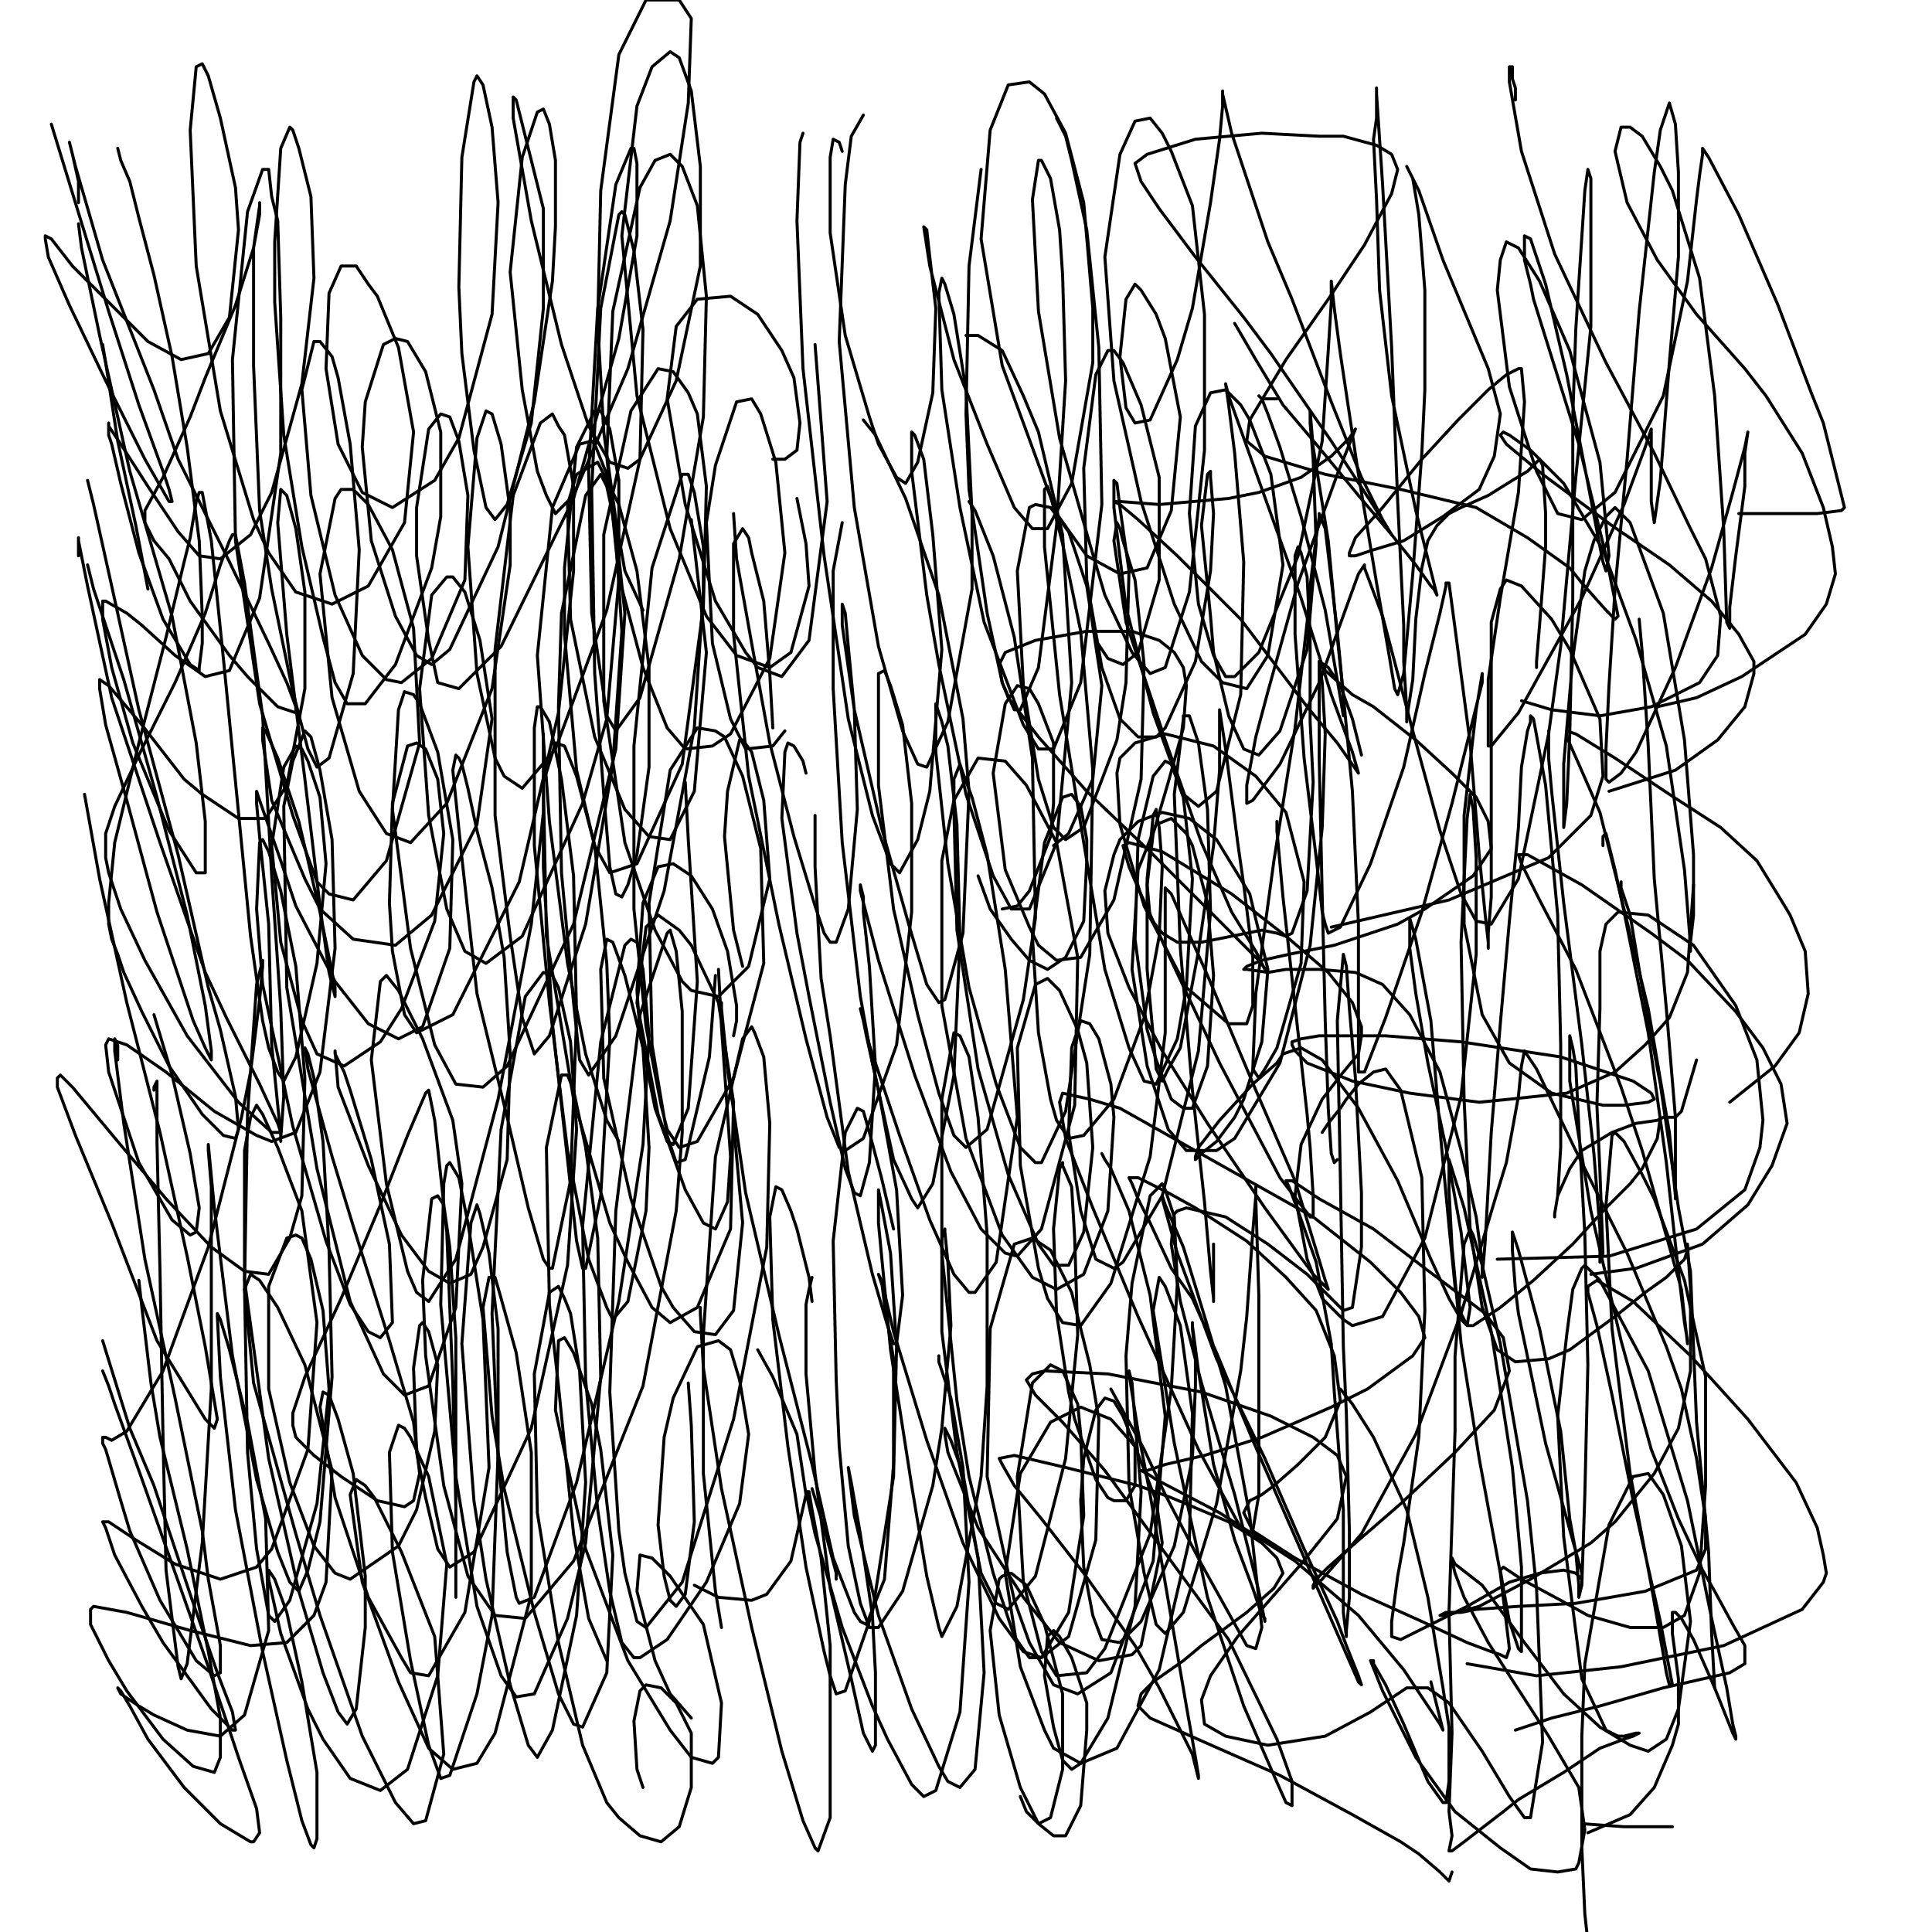 <?xml version="1.0" standalone="yes"?><svg width="640px" height="640px" xmlns="http://www.w3.org/2000/svg" version="1.1"><polyline points="39,49.125 39,49.125 39,49.125 39,49.125 40,53.125 43,60.125 46,72.125 51,91.125 57,118.125 62,148.125 66,179.125 67,204.125 67,213.125 66,221.125 66,222.125 63,220.125 54,205.125 46,183.125 40,160.125 37,147.125 36,144.125 36,140.125 36,141.125 40,147.125 49,161.125 59,176.125 66,184.125 73,185.125 83,177.125 90,163.125 100,127.125 104,92.125 103,65.125 99,49.125 97,43.125 96,42.125 93,49.125 91,80.125 91,100.125 94,144.125 100,181.125 107,211.125 111,226.125 115,233.125 121,233.125 131,220.125 143,188.125 146,171.125 146,143.125 141,123.125 135,113.125 131,112.125 127,114.125 121,133.125 120,148.125 123,179.125 131,204.125 138,217.125 143,220.125 149,215.125 165,181.125 177,133.125 183,93.125 184,75.125 184,53.125 182,41.125 180,36.125 178,37.125 173,52.125 169,90.125 173,129.125 178,156.125 181,164.125 184,170.125 190,164.125 208,122.125 222,73.125 228,34.125 229,6.125 225,0 221,0 219,0 214,0 205,18.125 199,63.125 198,107.125 200,143.125 204,172.125 207,189.125 213,202.125 " fill="none" stroke="#000000" stroke-width="1px" stroke-linecap="round" stroke-linejoin="round" /><polyline points="256,152.125 260,152.125 264,149.125 265,140.125 263,125.125 259,116.125 251,104.125 242,98.125 231,99.125 224,108.125 221,132.125 227,167.125 237,199.125 247,216.125 251,221.125 259,224.125 268,212.125 274,166.125 270,114.125 " fill="none" stroke="#000000" stroke-width="1px" stroke-linecap="round" stroke-linejoin="round" /><polyline points="325,56.125 321,88.125 320,137.125 321,162.125 327,203.125 332,226.125 336,235.125 338,235.125 344,221.125 350,174.125 353,126.125 352,91.125 351,76.125 348,59.125 345,53.125 344,53.125 342,66.125 344,103.125 351,145.125 361,180.125 366,197.125 375,216.125 381,223.125 386,221.125 394,196.125 399,149.125 399,104.125 395,68.125 388,50.125 385,44.125 381,39.125 376,40.125 371,51.125 366,85.125 369,126.125 378,166.125 389,200.125 398,219.125 405,226.125 413,228.125 420,217.125 425,187.125 421,157.125 414,139.125 411,134.125 406,129.125 401,130.125 396,141.125 394,170.125 397,200.125 402,217.125 406,224.125 409,224.125 417,216.125 430,184.125 438,146.125 440,116.125 441,100.125 441,94.125 441,93.125 442,102.125 444,117.125 450,157.125 456,193.125 460,216.125 462,228.125 463,230.125 465,223.125 468,190.125 471,150.125 472,129.125 472,96.125 470,71.125 468,59.125 466,55.125 470,63.125 478,86.125 483,98.125 493,122.125 497,137.125 495,151.125 490,162.125 478,171.125 465,179.125 455,182.125 449,184.125 447,184.125 447,183.125 449,178.125 458,168.125 471,152.125 483,139.125 493,129.125 499,124.125 503,122.125 504,122.125 505,133.125 503,163.125 497,198.125 493,225.125 493,242.125 493,247.125 494,247.125 503,236.125 524,198.125 538,167.125 545,148.125 547,142.125 547,142.125 547,148.125 547,166.125 548,173.125 548,173.125 550,159.125 553,120.125 556,85.125 556,57.125 555,41.125 553,34.125 553,34.125 550,43.125 548,57.125 543,103.125 539,152.125 535,195.125 533,227.125 532,248.125 532,258.125 533,259.125 537,256.125 542,249.125 555,221.125 567,188.125 574,163.125 578,148.125 579,143.125 579,143.125 578,150.125 578,161.125 575,184.125 573,201.125 573,208.125 572,206.125 571,175.125 568,131.125 563,92.125 554,63.125 550,55.125 544,45.125 540,42.125 537,42.125 535,50.125 539,67.125 549,86.125 562,104.125 578,122.125 585,131.125 597,150.125 604,168.125 607,181.125 608,190.125 605,200.125 598,210.125 577,224.125 562,231.125 549,234.125 " fill="none" stroke="#000000" stroke-width="1px" stroke-linecap="round" stroke-linejoin="round" /><polyline points="29,159.125 31,167.125 37,194.125 46,235.125 59,283.125 69,327.125 73,341.125 78,363.125 79,374.125 78,377.125 74,376.125 67,369.125 56,353.125 47,335.125 41,322.125 39,316.125 37,311.125 36,306.125 36,299.125 38,279.125 46,246.125 55,211.125 61,186.125 63,178.125 65,166.125 66,163.125 67,163.125 70,179.125 74,218.125 79,269.125 83,310.125 87,338.125 89,347.125 92,355.125 94,358.125 98,350.125 105,319.125 108,286.125 106,264.125 102,252.125 100,248.125 98,247.125 94,254.125 90,280.125 93,312.125 100,338.125 105,349.125 114,353.125 126,345.125 133,334.125 144,305.125 147,276.125 145,258.125 141,248.125 138,246.125 135,247.125 130,266.125 129,299.125 130,315.125 134,336.125 138,342.125 150,336.125 172,292.125 185,236.125 190,189.125 190,161.125 187,144.125 185,141.125 183,137.125 179,140.125 170,164.125 164,215.125 164,270.125 169,310.125 173,337.125 175,343.125 177,349.125 182,343.125 194,306.125 203,253.125 206,209.125 204,178.125 201,157.125 197,147.125 196,146.125 192,147.125 183,168.125 178,217.125 182,272.125 188,319.125 194,349.125 201,371.125 205,378.125 " fill="none" stroke="#000000" stroke-width="1px" stroke-linecap="round" stroke-linejoin="round" /><polyline points="243,343.125 244,338.125 244,333.125 241,315.125 236,301.125 229,290.125 223,286.125 218,287.125 213,299.125 211,328.125 212,342.125 217,367.125 221,378.125 223,379.125 228,367.125 231,325.125 228,278.125 227,259.125 " fill="none" stroke="#000000" stroke-width="1px" stroke-linecap="round" stroke-linejoin="round" /><polyline points="256,241.125 255,223.125 253,199.125 249,183.125 248,178.125 246,175.125 243,180.125 243,210.125 248,257.125 258,306.125 267,344.125 274,370.125 278,380.125 280,381.125 286,377.125 297,346.125 302,302.125 302,266.125 299,240.125 295,227.125 293,222.125 291,223.125 291,228.125 291,260.125 296,301.125 304,336.125 311,362.125 316,376.125 320,380.125 327,374.125 339,331.125 343,304.125 342,251.125 336,211.125 329,184.125 323,169.125 321,166.125 " fill="none" stroke="#000000" stroke-width="1px" stroke-linecap="round" stroke-linejoin="round" /><polyline points="324,290.125 328,301.125 335,311.125 341,318.125 347,321.125 353,317.125 359,305.125 360,285.125 360,278.125 358,267.125 355,263.125 352,264.125 346,279.125 342,310.125 344,342.125 348,364.125 350,371.125 354,377.125 359,376.125 369,364.125 379,337.125 384,310.125 385,287.125 384,274.125 383,269.125 383,268.125 382,270.125 380,291.125 380,321.125 382,343.125 383,354.125 385,358.125 387,354.125 391,347.125 397,315.125 402,280.125 404,255.125 404,241.125 404,236.125 404,235.125 406,248.125 410,279.125 412,293.125 415,317.125 415,333.125 413,339.125 407,339.125 393,327.125 379,300.125 371,273.125 370,256.125 371,251.125 376,246.125 386,243.125 402,247.125 416,257.125 426,269.125 432,292.125 431,319.125 425,340.125 423,347.125 419,354.125 417,357.125 415,354.125 416,329.125 422,285.125 429,241.125 433,206.125 434,194.125 436,178.125 437,171.125 437,170.125 439,175.125 443,209.125 448,262.125 450,306.125 450,338.125 450,347.125 450,355.125 452,355.125 459,337.125 471,302.125 481,266.125 488,238.125 491,226.125 491,223.125 491,223.125 489,235.125 485,270.125 485,306.125 491,336.125 500,352.125 514,362.125 531,366.125 538,366.125 546,365.125 548,364.125 547,362.125 541,358.125 517,350.125 484,345.125 459,343.125 442,343.125 437,343.125 431,344.125 428,345.125 428,346.125 429,348.125 433,352.125 448,358.125 467,362.125 490,365.125 500,364.125 519,362.125 535,355.125 545,346.125 553,337.125 559,322.125 561,293.125 " fill="none" stroke="#000000" stroke-width="1px" stroke-linecap="round" stroke-linejoin="round" /><polyline points="39,351.125 39,346.125 38,344.125 38,348.125 41,372.125 48,417.125 58,463.125 67,507.125 69,523.125 73,545.125 73,554.125 71,555.125 65,550.125 53,530.125 43,507.125 40,497.125 35,480.125 34,478.125 34,476.125 35,476.125 37,477.125 42,474.125 54,454.125 69,413.125 80,370.125 83,355.125 86,331.125 87,320.125 87,318.125 85,326.125 82,369.125 81,426.125 82,481.125 85,513.125 87,524.125 89,535.125 91,537.125 96,530.125 105,498.125 109,460.125 107,434.125 103,417.125 100,410.125 98,409.125 95,410.125 89,426.125 89,460.125 96,491.125 104,512.125 111,521.125 116,523.125 132,512.125 138,500.125 144,474.125 145,452.125 142,441.125 140,438.125 139,439.125 137,453.125 138,481.125 141,496.125 145,513.125 149,519.125 157,514.125 176,473.125 188,419.125 191,374.125 189,345.125 185,327.125 183,323.125 180,322.125 174,330.125 166,374.125 163,435.125 165,483.125 168,514.125 171,529.125 172,531.125 177,529.125 191,491.125 205,431.125 213,379.125 215,343.125 213,321.125 211,312.125 209,311.125 207,313.125 199,345.125 193,406.125 194,457.125 198,500.125 202,527.125 206,544.125 210,549.125 212,549.125 221,543.125 234,524.125 245,498.125 248,475.125 245,457.125 242,447.125 238,444.125 231,446.125 223,463.125 220,476.125 218,505.125 220,522.125 222,530.125 224,532.125 227,528.125 230,504.125 229,472.125 228,458.125 " fill="none" stroke="#000000" stroke-width="1px" stroke-linecap="round" stroke-linejoin="round" /><polyline points="296,407.125 292,390.125 288,375.125 286,368.125 284,367.125 280,375.125 276,411.125 277,457.125 278,479.125 281,512.125 285,531.125 288,539.125 291,539.125 299,527.125 309,492.125 312,473.125 315,439.125 314,418.125 313,408.125 313,407.125 312,410.125 312,441.125 317,481.125 323,511.125 325,521.125 330,531.125 334,533.125 343,522.125 353,483.125 357,442.125 356,410.125 355,393.125 352,386.125 352,385.125 351,387.125 349,407.125 350,435.125 354,461.125 356,470.125 363,490.125 367,496.125 369,497.125 373,497.125 376,492.125 376,479.125 372,469.125 369,464.125 366,463.125 363,467.125 359,483.125 358,497.125 359,519.125 362,535.125 365,543.125 371,544.125 378,537.125 389,512.125 395,483.125 396,459.125 396,450.125 395,440.125 395,438.125 395,439.125 397,454.125 402,485.125 409,510.125 415,526.125 418,535.125 419,536.125 419,537.125 417,527.125 409,495.125 398,458.125 391,431.125 388,412.125 389,402.125 390,401.125 393,400.125 406,403.125 420,412.125 433,422.125 441,430.125 445,434.125 448,433.125 451,413.125 451,395.125 449,357.125 447,334.125 446,320.125 445,316.125 445,316.125 443,338.125 444,389.125 445,446.125 446,468.125 447,507.125 447,529.125 446,540.125 446,542.125 445,534.125 445,500.125 442,461.125 441,445.125 436,418.125 430,401.125 427,393.125 426,391.125 428,391.125 437,397.125 455,407.125 472,420.125 480,426.125 492,435.125 498,443.125 500,454.125 495,467.125 482,481.125 464,498.125 449,511.125 440,519.125 437,522.125 435,525.125 435,526.125 438,523.125 451,508.125 469,475.125 484,435.125 495,398.125 499,385.125 503,363.125 504,353.125 505,348.125 505,348.125 509,354.125 521,379.125 539,415.125 552,446.125 557,460.125 562,483.125 565,503.125 565,513.125 562,520.125 545,527.125 522,531.125 503,532.125 489,533.125 484,534.125 479,534.125 477,535.125 477,535.125 479,535.125 490,532.125 507,523.125 527,511.125 535,504.125 548,488.125 556,473.125 560,454.125 560,427.125 559,412.125 " fill="none" stroke="#000000" stroke-width="1px" stroke-linecap="round" stroke-linejoin="round" /><polyline points="537,292.125 537,294.125 540,303.125 544,327.125 550,359.125 556,400.125 560,421.125 562,471.125 566,514.125 567,541.125 568,559.125 " fill="none" stroke="#000000" stroke-width="1px" stroke-linecap="round" stroke-linejoin="round" /><polyline points="26,67.125 26,60.125 24,51.125 23,47.125 23,47.125 25,55.125 34,86.125 51,129.125 59,152.125 76,186.125 89,213.125 95,226.125 98,234.125 98,236.125 92,234.125 82,224.125 76,217.125 63,199.125 56,185.125 51,179.125 49,175.125 48,173.125 48,169.125 54,158.125 63,138.125 68,125.125 78,101.125 84,82.125 86,71.125 86,67.125 86,68.125 84,82.125 84,121.125 86,169.125 90,195.125 97,229.125 102,248.125 105,254.125 109,251.125 117,223.125 119,182.125 116,147.125 112,125.125 110,118.125 106,113.125 104,113.125 100,129.125 103,164.125 111,197.125 120,217.125 128,225.125 133,226.125 143,218.125 154,192.125 155,164.125 152,146.125 149,138.125 146,137.125 142,142.125 138,168.125 138,184.125 142,212.125 145,226.125 152,228.125 166,214.125 190,165.125 205,112.125 211,78.125 211,67.125 211,54.125 210,49.125 209,49.125 204,61.125 198,102.125 195,156.125 196,203.125 200,230.125 201,237.125 204,242.125 212,231.125 225,185.125 233,138.125 234,98.125 231,68.125 226,55.125 222,51.125 217,53.125 212,62.125 203,103.125 201,151.125 205,191.125 213,221.125 221,241.125 227,248.125 236,247.125 242,243.125 255,218.125 260,183.125 257,153.125 252,137.125 249,132.125 244,133.125 237,154.125 234,173.125 236,213.125 242,238.125 247,248.125 256,247.125 260,242.125 " fill="none" stroke="#000000" stroke-width="1px" stroke-linecap="round" stroke-linejoin="round" /><polyline points="286,38.125 286,38.125 282,45.125 280,61.125 278,113.125 283,168.125 291,214.125 299,242.125 304,253.125 307,254.125 314,239.125 322,195.125 322,170.125 320,129.125 316,104.125 313,94.125 312,92.125 311,97.125 312,129.125 318,168.125 326,206.125 331,219.125 339,240.125 344,248.125 349,248.125 358,226.125 365,167.125 364,115.125 360,76.125 355,53.125 353,45.125 350,39.125 " fill="none" stroke="#000000" stroke-width="1px" stroke-linecap="round" stroke-linejoin="round" /><polyline points="363,212.125 367,218.125 372,220.125 377,216.125 384,192.125 384,158.125 378,134.125 372,120.125 369,116.125 367,116.125 363,124.125 359,155.125 360,192.125 365,221.125 371,238.125 377,244.125 383,244.125 386,241.125 396,219.125 401,189.125 402,170.125 401,158.125 401,156.125 400,157.125 398,174.125 401,204.125 402,216.125 407,237.125 412,248.125 417,250.125 424,242.125 433,215.125 436,180.125 435,152.125 434,140.125 434,137.125 434,136.125 435,148.125 440,179.125 443,211.125 445,230.125 445,237.125 445,237.125 444,231.125 439,202.125 431,171.125 424,148.125 420,137.125 418,132.125 417,131.125 418,132.125 423,132.125 " fill="none" stroke="#000000" stroke-width="1px" stroke-linecap="round" stroke-linejoin="round" /><polyline points="409,107.125 416,119.125 425,134.125 436,147.125 450,164.125 461,177.125 469,187.125 474,194.125 475,195.125 476,197.125 475,193.125 469,169.125 461,131.125 457,96.125 456,66.125 455,46.125 456,39.125 456,31.125 456,29.125 456,31.125 458,61.125 461,115.125 463,166.125 465,207.125 465,219.125 466,235.125 466,239.125 466,238.125 468,225.125 469,205.125 471,188.125 473,179.125 476,174.125 480,170.125 484,168.125 493,164.125 501,159.125 506,156.125 509,153.125 510,152.125 511,154.125 512,170.125 512,181.125 510,207.125 509,219.125 509,221.125 " fill="none" stroke="#000000" stroke-width="1px" stroke-linecap="round" stroke-linejoin="round" /><polyline points="502,33.125 502,29.125 501,26.125 501,22.125 500,22.125 500,27.125 504,50.125 515,84.125 532,120.125 548,150.125 560,175.125 565,185.125 570,204.125 569,217.125 563,226.125 547,234.125 530,237.125 514,235.125 504,232.125 " fill="none" stroke="#000000" stroke-width="1px" stroke-linecap="round" stroke-linejoin="round" /><polyline points="26,184.125 26,180.125 26,178.125 26,179.125 29,194.125 37,231.125 53,279.125 68,322.125 75,337.125 86,359.125 92,372.125 93,375.125 90,375.125 79,365.125 62,343.125 48,318.125 40,301.125 36,289.125 35,284.125 35,276.125 38,267.125 46,250.125 58,226.125 68,203.125 73,187.125 76,179.125 77,177.125 78,177.125 81,193.125 87,237.125 90,290.125 93,334.125 94,363.125 93,377.125 93,378.125 93,376.125 90,346.125 89,306.125 86,277.125 85,266.125 85,262.125 86,265.125 93,285.125 98,300.125 111,325.125 122,339.125 132,344.125 140,340.125 149,314.125 150,278.125 145,249.125 139,233.125 137,230.125 134,229.125 132,235.125 130,268.125 136,314.125 144,346.125 151,359.125 160,360.125 168,353.125 190,306.125 204,248.125 207,203.125 204,175.125 201,161.125 199,157.125 194,164.125 186,203.125 185,234.125 186,289.125 190,332.125 192,351.125 195,356.125 204,343.125 220,295.125 230,241.125 233,196.125 233,181.125 230,163.125 228,157.125 226,157.125 216,188.125 210,247.125 210,301.125 214,340.125 219,366.125 221,374.125 225,380.125 231,378.125 243,357.125 253,319.125 252,281.125 246,257.125 240,244.125 237,242.125 231,241.125 222,255.125 215,299.125 216,346.125 221,376.125 224,385.125 227,384.125 235,350.125 237,323.125 " fill="none" stroke="#000000" stroke-width="1px" stroke-linecap="round" stroke-linejoin="round" /><polyline points="279,173.125 276,189.125 276,228.125 279,279.125 285,330.125 289,352.125 296,384.125 302,397.125 304,400.125 309,392.125 316,356.125 318,311.125 317,273.125 314,247.125 312,239.125 310,233.125 310,233.125 310,249.125 314,286.125 321,327.125 330,359.125 338,380.125 343,385.125 345,385.125 353,368.125 361,316.125 362,255.125 358,209.125 352,180.125 348,164.125 347,161.125 346,162.125 346,181.125 351,230.125 359,279.125 366,321.125 374,347.125 379,358.125 383,359.125 390,344.125 393,327.125 395,291.125 392,264.125 388,253.125 386,252.125 382,257.125 377,278.125 376,311.125 380,341.125 383,351.125 388,364.125 392,367.125 395,367.125 400,353.125 402,323.125 400,299.125 395,280.125 393,276.125 388,271.125 383,273.125 377,288.125 375,321.125 380,353.125 387,374.125 393,381.125 403,381.125 409,377.125 424,352.125 434,313.125 438,274.125 439,243.125 438,226.125 437,219.125 437,219.125 437,233.125 437,251.125 438,297.125 439,338.125 440,367.125 441,382.125 442,385.125 443,384.125 " fill="none" stroke="#000000" stroke-width="1px" stroke-linecap="round" stroke-linejoin="round" /><polyline points="451,250.125 448,238.125 444,227.125 440,221.125 437,219.125 437,219.125 439,222.125 448,230.125 455,234.125 469,245.125 481,256.125 489,264.125 493,272.125 494,281.125 488,290.125 472,301.125 463,306.125 442,313.125 427,316.125 418,318.125 413,320.125 412,321.125 413,321.125 420,322.125 426,321.125 437,321.125 449,322.125 458,326.125 467,336.125 477,355.125 484,381.125 489,403.125 491,418.125 491,423.125 491,423.125 492,411.125 494,375.125 497,339.125 500,305.125 503,274.125 504,254.125 506,242.125 507,239.125 507,237.125 508,238.125 512,260.125 516,303.125 517,346.125 517,380.125 516,396.125 515,402.125 515,403.125 515,402.125 516,396.125 520,387.125 524,381.125 534,375.125 542,372.125 549,371.125 551,370.125 555,370.125 557,368.125 562,351.125 " fill="none" stroke="#000000" stroke-width="1px" stroke-linecap="round" stroke-linejoin="round" /><polyline points="543,205.125 543,205.125 543,205.125 544,216.125 546,247.125 548,291.125 552,334.125 555,370.125 555,388.125 555,392.125 555,397.125 555,396.125 553,375.125 546,334.125 537,297.125 530,269.125 523,253.125 519,244.125 519,243.125 519,242.125 522,243.125 535,251.125 553,263.125 570,274.125 582,285.125 590,298.125 593,303.125 598,315.125 599,329.125 596,342.125 588,353.125 573,365.125 " fill="none" stroke="#000000" stroke-width="1px" stroke-linecap="round" stroke-linejoin="round" /><polyline points="51,361.125 51,360.125 52,358.125 52,359.125 52,378.125 53,421.125 54,476.125 55,520.125 57,536.125 59,552.125 60,556.125 62,551.125 67,511.125 70,460.125 70,418.125 70,393.125 69,381.125 69,380.125 69,379.125 71,400.125 77,449.125 85,490.125 92,514.125 96,524.125 99,527.125 102,520.125 106,504.125 110,456.125 109,414.125 107,378.125 104,357.125 102,349.125 101,347.125 102,354.125 110,383.125 117,406.125 129,444.125 137,471.125 139,488.125 137,497.125 134,499.125 125,497.125 113,489.125 104,482.125 101,479.125 98,476.125 97,472.125 97,468.125 101,456.125 113,430.125 126,399.125 135,376.125 138,369.125 141,362.125 142,361.125 144,371.125 148,408.125 150,458.125 151,499.125 151,521.125 151,528.125 151,529.125 151,521.125 151,485.125 151,443.125 149,413.125 147,399.125 145,396.125 143,397.125 140,424.125 141,449.125 147,492.125 155,522.125 164,535.125 174,536.125 190,517.125 213,459.125 224,401.125 226,375.125 226,335.125 224,315.125 222,308.125 221,309.125 212,336.125 204,401.125 202,461.125 205,507.125 207,521.125 211,537.125 214,539.125 226,524.125 243,470.125 254,413.125 255,372.125 253,350.125 250,342.125 249,340.125 246,344.125 237,383.125 233,442.125 233,488.125 237,527.125 239,539.125 " fill="none" stroke="#000000" stroke-width="1px" stroke-linecap="round" stroke-linejoin="round" /><polyline points="277,523.125 277,523.125 277,521.125 273,506.125 269,493.125 " fill="none" stroke="#000000" stroke-width="1px" stroke-linecap="round" stroke-linejoin="round" /><polyline points="269,431.125 268,423.125 264,407.125 262,401.125 259,394.125 257,393.125 255,403.125 256,437.125 261,479.125 267,519.125 273,547.125 275,555.125 277,561.125 280,560.125 289,534.125 296,489.125 297,446.125 295,415.125 292,399.125 291,394.125 291,405.125 295,447.125 302,492.125 307,522.125 311,539.125 312,542.125 317,532.125 325,489.125 327,459.125 327,409.125 324,370.125 321,350.125 318,343.125 316,342.125 312,364.125 312,415.125 317,464.125 321,489.125 329,521.125 336,542.125 341,549.125 345,549.125 354,534.125 359,502.125 358,475.125 357,465.125 352,454.125 348,452.125 342,458.125 337,489.125 339,524.125 345,547.125 350,555.125 360,554.125 366,546.125 381,508.125 388,460.125 390,425.125 389,403.125 386,394.125 385,392.125 381,396.125 375,425.125 373,449.125 374,492.125 379,521.125 383,538.125 386,541.125 392,534.125 403,498.125 411,454.125 413,436.125 415,408.125 416,396.125 416,393.125 416,397.125 417,429.125 417,468.125 417,495.125 415,507.125 413,508.125 411,506.125 397,480.125 377,436.125 362,400.125 353,377.125 351,365.125 352,362.125 361,364.125 371,367.125 403,385.125 435,403.125 454,418.125 464,428.125 470,436.125 472,443.125 468,449.125 453,460.125 441,466.125 418,476.125 399,482.125 386,485.125 380,487.125 378,487.125 380,488.125 383,490.125 404,501.125 429,517.125 450,535.125 465,553.125 473,565.125 477,571.125 478,573.125 474,557.125 " fill="none" stroke="#000000" stroke-width="1px" stroke-linecap="round" stroke-linejoin="round" /><polyline points="438,375.125 438,375.125 440,372.125 444,367.125 446,364.125 450,359.125 455,355.125 459,354.125 464,361.125 471,390.125 472,434.125 470,476.125 465,511.125 463,522.125 461,537.125 461,542.125 464,543.125 472,539.125 486,532.125 500,524.125 510,521.125 518,520.125 522,521.125 523,522.125 524,523.125 524,524.125 524,521.125 519,503.125 512,478.125 507,454.125 503,435.125 502,427.125 501,414.125 501,409.125 501,408.125 503,414.125 510,440.125 517,474.125 520,503.125 522,514.125 523,525.125 523,529.125 524,525.125 525,495.125 526,452.125 525,409.125 523,373.125 522,353.125 521,347.125 520,343.125 520,343.125 520,358.125 527,401.125 537,444.125 547,480.125 556,503.125 564,520.125 568,527.125 574,538.125 578,545.125 578,549.125 578,551.125 573,554.125 551,559.125 530,565.125 514,569.125 508,571.125 502,573.125 " fill="none" stroke="#000000" stroke-width="1px" stroke-linecap="round" stroke-linejoin="round" /><polyline points="34,454.125 36,459.125 38,465.125 46,487.125 57,518.125 69,552.125 79,582.125 85,599.125 86,607.125 84,610.125 83,610.125 73,604.125 61,592.125 49,576.125 43,565.125 40,560.125 39,559.125 40,561.125 46,565.125 51,568.125 62,573.125 73,575.125 81,568.125 89,540.125 88,503.125 82,471.125 76,447.125 73,437.125 72,435.125 72,436.125 73,456.125 78,500.125 87,547.125 95,583.125 100,603.125 103,611.125 104,612.125 105,609.125 105,587.125 100,557.125 95,534.125 91,523.125 89,520.125 89,523.125 93,541.125 102,566.125 107,576.125 116,589.125 126,593.125 135,586.125 145,555.125 148,518.125 142,489.125 136,476.125 134,473.125 132,472.125 129,481.125 130,514.125 136,550.125 142,578.125 146,589.125 149,588.125 158,561.125 163,535.125 165,481.125 165,440.125 162,415.125 159,402.125 158,399.125 156,405.125 153,445.125 157,497.125 161,523.125 169,558.125 175,578.125 178,582.125 183,573.125 191,535.125 194,491.125 192,454.125 189,435.125 187,430.125 185,426.125 182,428.125 177,455.125 178,501.125 185,544.125 193,578.125 201,597.125 205,602.125 212,608.125 219,610.125 225,605.125 229,592.125 229,574.125 224,564.125 219,559.125 214,558.125 212,560.125 210,570.125 211,586.125 213,592.125 " fill="none" stroke="#000000" stroke-width="1px" stroke-linecap="round" stroke-linejoin="round" /><polyline points="232,433.125 232,435.125 233,453.125 239,493.125 249,539.125 259,580.125 266,603.125 270,612.125 271,613.125 275,602.125 275,584.125 275,545.125 272,516.125 269,500.125 268,494.125 267,494.125 270,508.125 279,539.125 289,565.125 294,576.125 302,591.125 306,595.125 310,593.125 318,567.125 321,524.125 319,486.125 315,463.125 311,451.125 311,449.125 " fill="none" stroke="#000000" stroke-width="1px" stroke-linecap="round" stroke-linejoin="round" /><polyline points="338,595.125 340,600.125 342,602.125 344,604.125 348,602.125 352,586.125 352,561.125 346,538.125 340,525.125 335,521.125 332,522.125 331,523.125 328,540.125 331,568.125 338,592.125 344,604.125 349,608.125 353,608.125 358,598.125 360,573.125 360,564.125 355,549.125 351,542.125 349,540.125 347,542.125 346,555.125 349,572.125 352,583.125 355,586.125 358,584.125 367,569.125 376,532.125 378,494.125 376,471.125 375,458.125 374,454.125 374,455.125 377,474.125 381,495.125 388,536.125 393,565.125 396,582.125 397,588.125 397,589.125 395,581.125 384,559.125 376,545.125 359,521.125 345,503.125 336,492.125 332,485.125 331,483.125 336,482.125 353,486.125 377,492.125 388,496.125 407,504.125 418,511.125 423,516.125 425,521.125 422,526.125 413,534.125 398,545.125 392,550.125 382,557.125 378,561.125 377,565.125 381,569.125 399,577.125 424,588.125 448,601.125 464,610.125 470,614.125 477,620.125 480,623.125 481,620.125 " fill="none" stroke="#000000" stroke-width="1px" stroke-linecap="round" stroke-linejoin="round" /><polyline points="444,460.125 444,460.125 448,465.125 455,476.125 466,500.125 473,529.125 478,559.125 480,572.125 480,590.125 479,597.125 478,597.125 473,590.125 465,571.125 459,558.125 455,551.125 455,550.125 454,550.125 458,560.125 469,582.125 482,600.125 497,612.125 507,619.125 516,620.125 522,619.125 523,617.125 525,606.125 523,592.125 513,575.125 502,558.125 493,544.125 485,529.125 482,521.125 481,517.125 481,516.125 482,518.125 491,525.125 505,544.125 518,561.125 530,572.125 540,578.125 546,580.125 552,576.125 556,566.125 560,537.125 557,512.125 551,495.125 546,488.125 541,489.125 533,505.125 525,551.125 524,575.125 524,612.125 525,634.125 526,643.125 526,643.125 " fill="none" stroke="#000000" stroke-width="1px" stroke-linecap="round" stroke-linejoin="round" /><polyline points="554,605.125 538,605.125 524,604.125 " fill="none" stroke="#000000" stroke-width="1px" stroke-linecap="round" stroke-linejoin="round" /><polyline points="17,41.125 36,103.125 46,134.125 54,156.125 56,162.125 57,166.125 56,166.125 48,152.125 35,126.125 23,101.125 16,85.125 15,79.125 15,78.125 17,79.125 24,88.125 36,100.125 49,113.125 60,119.125 69,117.125 76,105.125 79,76.125 78,62.125 73,39.125 69,25.125 67,21.125 65,22.125 63,43.125 65,88.125 73,136.125 84,172.125 89,183.125 98,196.125 110,200.125 122,194.125 134,173.125 137,143.125 132,115.125 125,98.125 122,94.125 118,88.125 113,88.125 109,97.125 108,122.125 112,147.125 120,163.125 130,168.125 144,159.125 152,145.125 163,104.125 165,67.125 163,42.125 160,28.125 158,25.125 157,27.125 153,52.125 152,95.125 153,117.125 157,149.125 161,168.125 164,172.125 168,167.125 176,140.125 180,102.125 180,69.125 177,57.125 173,41.125 171,33.125 170,32.125 170,39.125 176,73.125 186,114.125 195,141.125 202,153.125 208,155.125 212,152.125 224,126.125 232,88.125 232,55.125 229,30.125 225,19.125 222,17.125 216,22.125 211,35.125 206,78.125 211,131.125 222,175.125 234,204.125 244,217.125 255,221.125 262,216.125 268,194.125 267,180.125 264,165.125 " fill="none" stroke="#000000" stroke-width="1px" stroke-linecap="round" stroke-linejoin="round" /><polyline points="279,50.125 278,47.125 276,46.125 275,52.125 275,77.125 280,111.125 288,138.125 291,147.125 297,158.125 300,160.125 304,153.125 309,130.125 310,102.125 308,85.125 307,76.125 306,75.125 306,75.125 308,88.125 316,119.125 327,147.125 336,168.125 342,175.125 347,175.125 355,160.125 362,120.125 362,102.125 359,67.125 353,44.125 346,31.125 341,27.125 334,28.125 328,43.125 325,79.125 332,121.125 339,140.125 350,170.125 360,184.125 371,190.125 380,188.125 388,169.125 391,138.125 386,112.125 383,104.125 378,96.125 376,94.125 373,99.125 371,118.125 373,135.125 376,140.125 381,139.125 390,119.125 395,102.125 401,67.125 404,46.125 405,35.125 405,30.125 405,31.125 408,44.125 420,80.125 428,99.125 441,133.125 451,158.125 458,172.125 461,177.125 461,177.125 456,169.125 441,146.125 421,117.125 412,105.125 396,85.125 384,69.125 378,60.125 376,54.125 380,51.125 396,46.125 418,44.125 437,45.125 445,45.125 456,48.125 461,51.125 463,56.125 461,64.125 452,81.125 440,99.125 426,119.125 417,134.125 414,139.125 413,146.125 419,151.125 439,157.125 464,162.125 489,168.125 506,178.125 520,188.125 524,193.125 532,202.125 535,205.125 536,204.125 532,184.125 523,147.125 513,115.125 508,99.125 507,94.125 505,86.125 505,81.125 505,79.125 505,78.125 507,79.125 512,94.125 519,124.125 526,160.125 530,181.125 531,186.125 532,189.125 533,184.125 530,153.125 520,116.125 510,93.125 503,82.125 499,80.125 497,86.125 496,96.125 500,128.125 509,156.125 516,170.125 524,172.125 535,163.125 551,131.125 559,93.125 562,66.125 563,58.125 564,51.125 564,49.125 566,52.125 576,71.125 589,101.125 600,130.125 604,140.125 608,156.125 610,164.125 611,168.125 610,169.125 602,170.125 576,170.125 " fill="none" stroke="#000000" stroke-width="1px" stroke-linecap="round" stroke-linejoin="round" /><polyline points="29,187.125 31,195.125 41,225.125 52,264.125 62,303.125 68,333.125 70,348.125 70,351.125 68,347.125 64,338.125 52,302.125 42,265.125 35,240.125 33,228.125 33,225.125 36,227.125 47,240.125 61,258.125 67,263.125 79,271.125 88,271.125 95,260.125 101,228.125 101,196.125 98,175.125 95,164.125 94,163.125 93,162.125 92,173.125 95,210.125 101,258.125 106,300.125 109,322.125 111,330.125 111,330.125 111,327.125 106,302.125 99,272.125 92,251.125 88,242.125 87,241.125 87,245.125 90,265.125 101,291.125 106,301.125 117,311.125 131,313.125 143,303.125 158,273.125 163,238.125 159,212.125 154,196.125 150,191.125 148,191.125 143,197.125 139,228.125 142,270.125 148,301.125 154,315.125 161,319.125 173,310.125 193,266.125 201,238.125 205,192.125 205,159.125 202,142.125 199,136.125 197,136.125 191,148.125 187,188.125 187,210.125 191,255.125 197,280.125 202,289.125 211,286.125 226,253.125 233,201.125 234,161.125 231,137.125 228,130.125 223,123.125 218,122.125 209,136.125 200,177.125 200,232.125 207,279.125 217,308.125 226,325.125 229,328.125 238,330.125 248,320.125 255,291.125 253,265.125 249,249.125 246,245.125 245,245.125 241,262.125 240,277.125 243,308.125 246,320.125 " fill="none" stroke="#000000" stroke-width="1px" stroke-linecap="round" stroke-linejoin="round" /><polyline points="243,170.125 244,185.125 249,213.125 255,246.125 263,277.125 270,300.125 273,309.125 275,312.125 277,312.125 281,301.125 284,268.125 283,235.125 281,214.125 280,203.125 279,200.125 279,200.125 279,207.125 283,235.125 292,274.125 301,306.125 307,326.125 311,332.125 313,331.125 319,309.125 321,262.125 319,238.125 311,197.125 300,165.125 290,144.125 286,139.125 " fill="none" stroke="#000000" stroke-width="1px" stroke-linecap="round" stroke-linejoin="round" /><polyline points="332,301.125 337,300.125 341,295.125 348,277.125 349,266.125 349,246.125 344,233.125 341,228.125 337,227.125 333,233.125 329,256.125 333,288.125 341,307.125 344,313.125 350,318.125 358,317.125 369,298.125 378,258.125 379,220.125 376,192.125 372,179.125 371,175.125 370,173.125 369,179.125 373,206.125 386,245.125 398,279.125 408,302.125 416,315.125 419,321.125 420,322.125 420,322.125 417,318.125 403,304.125 382,283.125 360,262.125 344,244.125 334,231.125 332,226.125 331,220.125 333,216.125 343,212.125 360,209.125 375,209.125 384,212.125 389,216.125 392,221.125 393,227.125 392,241.125 387,259.125 382,276.125 380,293.125 381,304.125 385,309.125 390,312.125 398,312.125 403,311.125 413,309.125 418,308.125 423,309.125 426,310.125 428,309.125 433,295.125 435,259.125 434,239.125 434,211.125 433,191.125 431,183.125 430,181.125 429,184.125 429,210.125 432,251.125 436,284.125 438,302.125 439,306.125 440,309.125 444,307.125 454,286.125 465,254.125 472,223.125 477,203.125 479,194.125 479,193.125 480,193.125 482,208.125 487,246.125 490,283.125 492,303.125 493,312.125 493,314.125 493,309.125 494,297.125 494,261.125 494,228.125 494,206.125 497,195.125 499,192.125 504,194.125 514,205.125 520,215.125 530,238.125 531,257.125 527,270.125 513,284.125 480,298.125 441,307.125 " fill="none" stroke="#000000" stroke-width="1px" stroke-linecap="round" stroke-linejoin="round" /><polyline points="28,263.125 33,291.125 42,332.125 53,375.125 62,416.125 68,446.125 70,458.125 72,470.125 71,473.125 68,470.125 52,444.125 37,405.125 25,376.125 19,360.125 19,357.125 20,356.125 24,360.125 39,378.125 55,397.125 70,413.125 81,421.125 89,422.125 96,410.125 100,396.125 101,357.125 98,320.125 93,295.125 89,282.125 87,278.125 86,279.125 85,301.125 87,326.125 97,373.125 108,411.125 116,432.125 122,441.125 126,443.125 130,438.125 129,412.125 123,384.125 116,361.125 114,355.125 111,349.125 111,348.125 112,360.125 122,386.125 133,409.125 142,421.125 149,425.125 156,422.125 160,413.125 168,384.125 169,349.125 167,317.125 163,294.125 158,275.125 155,261.125 153,253.125 152,251.125 151,250.125 150,255.125 153,284.125 158,329.125 168,370.125 175,400.125 180,417.125 182,420.125 183,420.125 189,391.125 191,337.125 190,290.125 186,258.125 182,239.125 179,234.125 178,234.125 177,241.125 177,280.125 182,332.125 188,381.125 195,417.125 201,433.125 203,437.125 208,431.125 214,401.125 215,380.125 213,347.125 207,323.125 203,312.125 201,311.125 199,321.125 200,357.125 209,397.125 219,426.125 223,433.125 230,441.125 237,442.125 243,434.125 246,405.125 243,372.125 " fill="none" stroke="#000000" stroke-width="1px" stroke-linecap="round" stroke-linejoin="round" /><polyline points="270,270.125 270,271.125 270,287.125 272,324.125 275,343.125 281,388.125 289,422.125 294,439.125 296,445.125 297,445.125 299,429.125 297,394.125 291,361.125 287,343.125 286,338.125 285,334.125 285,334.125 288,346.125 298,376.125 308,404.125 316,422.125 321,428.125 323,428.125 330,418.125 337,370.125 333,321.125 327,283.125 322,264.125 319,256.125 318,253.125 316,258.125 316,268.125 317,308.125 324,354.125 334,389.125 344,412.125 349,419.125 354,419.125 359,408.125 362,380.125 360,352.125 357,341.125 351,328.125 347,324.125 343,326.125 337,347.125 338,386.125 344,420.125 347,430.125 352,438.125 358,439.125 368,425.125 381,383.125 386,342.125 386,314.125 386,300.125 386,294.125 386,294.125 388,296.125 400,323.125 416,361.125 429,391.125 436,414.125 439,424.125 440,427.125 439,426.125 435,422.125 419,400.125 400,372.125 385,348.125 374,327.125 367,309.125 366,295.125 369,283.125 371,278.125 377,272.125 385,269.125 394,271.125 403,278.125 414,296.125 420,321.125 418,345.125 412,364.125 409,370.125 403,378.125 398,382.125 396,384.125 396,383.125 397,380.125 404,371.125 415,359.125 423,352.125 425,349.125 431,347.125 438,351.125 450,367.125 463,391.125 474,417.125 480,430.125 484,437.125 486,439.125 486,439.125 487,433.125 484,408.125 479,380.125 473,352.125 469,329.125 467,314.125 467,307.125 467,304.125 467,304.125 469,311.125 474,338.125 477,374.125 480,406.125 482,426.125 484,435.125 486,439.125 488,439.125 497,433.125 508,424.125 521,412.125 532,400.125 540,392.125 544,387.125 549,377.125 550,370.125 " fill="none" stroke="#000000" stroke-width="1px" stroke-linecap="round" stroke-linejoin="round" /><polyline points="513,242.125 513,251.125 514,262.125 518,299.125 524,346.125 528,382.125 530,407.125 530,417.125 530,418.125 531,415.125 530,388.125 529,366.125 530,334.125 530,315.125 532,306.125 536,302.125 546,303.125 561,313.125 575,333.125 582,351.125 584,371.125 583,380.125 578,394.125 562,407.125 533,416.125 496,417.125 " fill="none" stroke="#000000" stroke-width="1px" stroke-linecap="round" stroke-linejoin="round" /><polyline points="34,444.125 43,473.125 51,492.125 63,528.125 72,554.125 77,567.125 78,573.125 77,573.125 70,566.125 54,544.125 47,532.125 38,515.125 35,506.125 34,504.125 36,504.125 45,510.125 58,518.125 73,523.125 85,519.125 90,513.125 102,480.125 105,438.125 100,401.125 92,380.125 87,369.125 85,366.125 83,370.125 81,381.125 81,424.125 89,483.125 99,527.125 107,554.125 112,567.125 115,571.125 118,566.125 121,539.125 121,522.125 117,488.125 112,470.125 109,462.125 107,461.125 106,466.125 111,496.125 122,529.125 133,549.125 136,554.125 142,555.125 154,534.125 162,486.125 160,437.125 155,405.125 152,390.125 149,385.125 148,386.125 147,392.125 146,432.125 151,489.125 158,532.125 166,555.125 171,562.125 177,561.125 188,536.125 194,511.125 199,456.125 198,410.125 194,380.125 190,361.125 188,356.125 186,356.125 181,380.125 182,432.125 185,459.125 190,508.125 195,536.125 201,550.125 " fill="none" stroke="#000000" stroke-width="1px" stroke-linecap="round" stroke-linejoin="round" /><polyline points="230,525.125 238,529.125 249,530.125 254,528.125 262,517.125 267,495.125 264,475.125 256,456.125 251,447.125 " fill="none" stroke="#000000" stroke-width="1px" stroke-linecap="round" stroke-linejoin="round" /><polyline points="239,332.125 239,334.125 241,354.125 247,395.125 258,442.125 269,485.125 276,516.125 283,534.125 285,537.125 287,538.125 293,523.125 296,485.125 296,450.125 293,432.125 292,424.125 291,422.125 293,428.125 296,441.125 307,477.125 319,511.125 331,536.125 339,547.125 345,549.125 354,542.125 363,510.125 364,470.125 361,452.125 355,428.125 348,414.125 342,410.125 336,412.125 328,440.125 327,489.125 336,530.125 341,544.125 349,558.125 357,561.125 368,554.125 382,517.125 386,469.125 381,429.125 374,401.125 368,387.125 366,384.125 365,382.125 " fill="none" stroke="#000000" stroke-width="1px" stroke-linecap="round" stroke-linejoin="round" /><polyline points="368,460.125 379,480.125 386,495.125 398,518.125 408,536.125 413,545.125 416,546.125 418,539.125 414,502.125 406,459.125 396,426.125 392,413.125 386,399.125 385,396.125 385,397.125 390,415.125 403,450.125 419,483.125 432,513.125 443,537.125 446,545.125 450,555.125 451,558.125 450,557.125 443,541.125 429,509.125 415,477.125 403,448.125 395,430.125 388,420.125 381,405.125 377,397.125 375,392.125 374,390.125 374,390.125 377,390.125 387,395.125 396,400.125 413,411.125 426,423.125 436,434.125 442,449.125 444,464.125 439,476.125 430,485.125 422,492.125 418,495.125 414,497.125 412,501.125 415,507.125 429,516.125 451,528.125 471,537.125 486,544.125 494,547.125 497,548.125 499,549.125 500,546.125 497,521.125 490,483.125 484,445.125 481,413.125 480,394.125 480,389.125 480,384.125 480,384.125 485,400.125 494,441.125 501,486.125 504,519.125 504,539.125 504,546.125 504,547.125 503,546.125 500,537.125 498,526.125 497,520.125 498,519.125 504,523.125 517,530.125 526,535.125 540,539.125 551,539.125 558,535.125 563,521.125 565,492.125 565,456.125 558,424.125 548,397.125 544,389.125 538,378.125 535,375.125 534,376.125 532,399.125 534,440.125 540,488.125 547,525.125 551,548.125 552,554.125 553,558.125 554,558.125 550,537.125 541,497.125 534,462.125 529,439.125 526,428.125 526,426.125 529,424.125 541,431.125 560,449.125 579,470.125 595,491.125 602,506.125 604,515.125 605,521.125 604,524.125 597,533.125 571,545.125 537,552.125 509,555.125 486,551.125 " fill="none" stroke="#000000" stroke-width="1px" stroke-linecap="round" stroke-linejoin="round" /><polyline points="34,114.125 35,120.125 39,146.125 45,174.125 49,195.125 " fill="none" stroke="#000000" stroke-width="1px" stroke-linecap="round" stroke-linejoin="round" /><polyline points="26,74.125 27,82.125 33,111.125 43,156.125 57,204.125 65,246.125 68,272.125 68,287.125 68,289.125 65,289.125 56,275.125 44,246.125 37,221.125 34,205.125 34,199.125 35,199.125 42,203.125 47,207.125 58,217.125 68,224.125 76,222.125 86,198.125 93,150.125 93,105.125 92,73.125 90,65.125 89,56.125 87,56.125 82,70.125 77,119.125 78,179.125 86,233.125 97,270.125 105,292.125 109,296.125 117,298.125 128,285.125 139,246.125 137,208.125 130,182.125 122,167.125 117,162.125 113,162.125 111,165.125 106,190.125 110,231.125 119,262.125 128,276.125 136,279.125 148,266.125 163,228.125 169,187.125 169,169.125 166,147.125 163,137.125 161,136.125 158,145.125 155,181.125 158,223.125 164,251.125 167,257.125 173,261.125 184,248.125 201,202.125 212,152.125 213,109.125 210,83.125 207,71.125 206,70.125 205,71.125 199,102.125 196,162.125 197,223.125 200,263.125 202,287.125 204,296.125 206,297.125 208,293.125 211,283.125 215,254.125 215,221.125 211,189.125 205,167.125 199,155.125 198,153.125 191,157.125 188,167.125 189,205.125 197,244.125 207,268.125 215,277.125 222,278.125 230,262.125 234,216.125 229,172.125 " fill="none" stroke="#000000" stroke-width="1px" stroke-linecap="round" stroke-linejoin="round" /><polyline points="266,44.125 265,47.125 264,73.125 266,122.125 273,184.125 281,238.125 289,270.125 295,286.125 298,289.125 304,278.125 308,262.125 312,215.125 309,177.125 306,152.125 303,144.125 302,143.125 302,156.125 307,197.125 311,220.125 320,263.125 329,290.125 335,301.125 341,301.125 350,279.125 355,226.125 352,177.125 344,143.125 339,131.125 332,116.125 324,111.125 320,111.125 " fill="none" stroke="#000000" stroke-width="1px" stroke-linecap="round" stroke-linejoin="round" /><polyline points="349,280.125 354,276.125 362,258.125 365,227.125 360,194.125 354,176.125 348,168.125 343,167.125 341,168.125 337,189.125 339,227.125 344,258.125 349,274.125 353,278.125 359,274.125 370,245.125 373,226.125 374,189.125 371,168.125 370,160.125 369,159.125 369,168.125 373,201.125 382,236.125 390,258.125 392,263.125 397,267.125 403,262.125 411,230.125 412,186.125 409,150.125 407,134.125 406,127.125 406,127.125 407,131.125 417,159.125 431,198.125 441,230.125 448,249.125 450,256.125 450,256.125 443,246.125 433,234.125 411,205.125 390,184.125 377,172.125 371,167.125 369,166.125 371,166.125 384,167.125 407,165.125 417,163.125 431,158.125 441,151.125 447,145.125 449,142.125 449,142.125 443,157.125 430,193.125 420,229.125 416,244.125 413,260.125 413,266.125 415,265.125 424,253.125 437,226.125 446,201.125 450,190.125 452,187.125 452,188.125 458,204.125 468,242.125 477,275.125 484,296.125 489,305.125 494,306.125 503,291.125 513,243.125 517,214.125 522,158.125 527,108.125 527,74.125 527,59.125 526,56.125 525,63.125 522,109.125 521,138.125 521,198.125 520,243.125 519,266.125 518,274.125 518,274.125 518,253.125 521,218.125 525,189.125 528,179.125 532,171.125 535,168.125 540,173.125 551,203.125 558,245.125 561,283.125 561,303.125 560,312.125 560,315.125 560,313.125 558,288.125 552,247.125 542,212.125 531,182.125 518,160.125 507,149.125 500,144.125 498,143.125 497,144.125 499,147.125 511,157.125 534,174.125 553,187.125 567,199.125 576,210.125 581,219.125 581,223.125 578,234.125 569,245.125 555,255.125 533,262.125 " fill="none" stroke="#000000" stroke-width="1px" stroke-linecap="round" stroke-linejoin="round" /><polyline points="51,336.125 57,356.125 63,382.125 66,400.125 65,408.125 63,409.125 57,404.125 46,385.125 42,373.125 36,355.125 35,346.125 36,344.125 42,346.125 55,355.125 71,368.125 85,376.125 90,378.125 98,375.125 106,355.125 111,314.125 110,278.125 106,255.125 103,244.125 101,242.125 97,252.125 94,267.125 95,327.125 105,387.125 116,431.125 127,455.125 134,462.125 142,459.125 151,433.125 153,392.125 150,371.125 140,344.125 132,328.125 128,323.125 126,325.125 123,351.125 128,392.125 135,421.125 138,428.125 142,431.125 151,417.125 165,364.125 176,306.125 180,269.125 180,249.125 180,243.125 180,243.125 180,249.125 180,287.125 183,339.125 188,384.125 191,411.125 193,420.125 194,420.125 199,396.125 202,344.125 201,319.125 197,280.125 191,257.125 187,247.125 184,246.125 180,259.125 181,310.125 190,364.125 202,405.125 208,418.125 216,433.125 222,438.125 231,433.125 242,407.125 243,365.125 238,332.125 229,313.125 225,308.125 218,303.125 214,307.125 211,332.125 218,369.125 227,394.125 233,405.125 237,407.125 241,398.125 242,383.125 239,340.125 238,321.125 " fill="none" stroke="#000000" stroke-width="1px" stroke-linecap="round" stroke-linejoin="round" /><polyline points="267,256.125 266,252.125 263,247.125 261,246.125 260,249.125 259,271.125 264,309.125 268,330.125 275,365.125 280,387.125 283,395.125 285,396.125 288,385.125 290,353.125 288,320.125 286,302.125 286,297.125 285,293.125 285,295.125 291,318.125 303,356.125 315,388.125 325,407.125 333,415.125 337,416.125 345,407.125 356,366.125 357,317.125 350,279.125 340,260.125 333,252.125 324,251.125 316,265.125 312,285.125 312,333.125 320,377.125 332,409.125 342,423.125 350,427.125 359,422.125 367,401.125 369,370.125 368,359.125 364,344.125 361,339.125 358,338.125 355,347.125 354,375.125 358,401.125 363,417.125 369,420.125 372,418.125 385,396.125 397,348.125 401,302.125 400,268.125 397,246.125 394,237.125 392,237.125 392,238.125 389,263.125 391,314.125 395,361.125 399,398.125 401,421.125 402,430.125 402,431.125 402,424.125 402,412.125 " fill="none" stroke="#000000" stroke-width="1px" stroke-linecap="round" stroke-linejoin="round" /><polyline points="423,272.125 423,275.125 425,297.125 429,333.125 433,369.125 434,380.125 435,396.125 435,403.125 434,403.125 424,390.125 404,352.125 387,316.125 377,294.125 374,287.125 372,280.125 374,279.125 385,282.125 408,296.125 426,310.125 440,322.125 448,332.125 451,340.125 451,343.125 450,349.125 445,355.125 438,364.125 431,379.125 429,396.125 433,417.125 438,430.125 445,437.125 448,439.125 458,436.125 472,410.125 484,363.125 489,316.125 489,284.125 488,268.125 487,263.125 487,263.125 486,271.125 484,312.125 485,364.125 487,407.125 491,433.125 496,447.125 502,451.125 513,450.125 520,447.125 535,436.125 545,428.125 552,423.125 556,419.125 558,417.125 559,414.125 " fill="none" stroke="#000000" stroke-width="1px" stroke-linecap="round" stroke-linejoin="round" /><polyline points="531,280.125 531,280.125 531,277.125 532,276.125 532,276.125 535,288.125 538,302.125 546,342.125 552,385.125 556,421.125 558,438.125 559,444.125 559,445.125 557,427.125 544,381.125 537,360.125 522,321.125 510,298.125 504,286.125 503,283.125 506,283.125 524,293.125 547,309.125 559,318.125 575,335.125 584,347.125 590,359.125 592,372.125 587,386.125 579,399.125 564,412.125 542,420.125 527,422.125 " fill="none" stroke="#000000" stroke-width="1px" stroke-linecap="round" stroke-linejoin="round" /><polyline points="46,424.125 47,433.125 50,458.125 53,476.125 62,513.125 69,547.125 73,569.125 73,582.125 71,587.125 64,585.125 54,576.125 42,560.125 36,550.125 30,538.125 30,533.125 31,532.125 42,534.125 63,540.125 83,545.125 95,544.125 104,535.125 108,524.125 110,487.125 101,452.125 92,433.125 86,424.125 83,422.125 81,427.125 84,458.125 98,508.125 106,535.125 120,575.125 131,597.125 137,604.125 141,603.125 147,581.125 144,542.125 133,514.125 124,496.125 121,492.125 118,490.125 116,495.125 120,524.125 132,557.125 142,579.125 150,586.125 158,584.125 164,574.125 176,528.125 176,481.125 171,448.125 166,430.125 164,423.125 162,423.125 160,433.125 163,469.125 167,493.125 177,534.125 185,561.125 190,571.125 193,572.125 201,554.125 203,515.125 199,480.125 196,465.125 190,448.125 187,443.125 185,444.125 184,467.125 194,513.125 208,550.125 222,573.125 229,582.125 236,584.125 238,582.125 239,564.125 233,538.125 222,522.125 216,516.125 212,515.125 211,527.125 217,550.125 222,561.125 229,569.125 " fill="none" stroke="#000000" stroke-width="1px" stroke-linecap="round" stroke-linejoin="round" /><polyline points="269,423.125 269,423.125 268,427.125 267,432.125 267,455.125 270,488.125 275,526.125 282,556.125 286,574.125 289,580.125 290,578.125 290,554.125 289,535.125 285,508.125 282,491.125 281,486.125 281,486.125 283,502.125 291,535.125 302,566.125 311,585.125 314,590.125 318,592.125 323,586.125 326,554.125 324,516.125 319,488.125 315,477.125 313,473.125 313,475.125 314,481.125 324,506.125 339,529.125 351,544.125 364,550.125 375,548.125 378,545.125 385,511.125 383,497.125 376,479.125 368,470.125 358,466.125 348,471.125 338,488.125 333,521.125 338,552.125 346,573.125 349,579.125 358,584.125 370,579.125 384,553.125 394,510.125 395,468.125 391,439.125 386,426.125 384,423.125 384,423.125 382,434.125 389,478.125 400,529.125 412,565.125 422,588.125 426,597.125 428,598.125 428,590.125 423,576.125 407,543.125 385,513.125 366,487.125 352,471.125 343,462.125 340,457.125 342,455.125 346,454.125 367,455.125 398,461.125 421,469.125 435,476.125 443,482.125 446,489.125 443,503.125 431,518.125 424,526.125 410,542.125 401,555.125 398,563.125 399,571.125 406,575.125 420,578.125 439,575.125 454,567.125 463,561.125 466,559.125 473,559.125 480,564.125 491,580.125 500,595.125 505,602.125 507,602.125 511,577.125 509,526.125 506,497.125 497,445.125 491,419.125 488,409.125 487,407.125 485,412.125 482,449.125 482,474.125 480,534.125 481,574.125 480,600.125 481,608.125 480,613.125 481,613.125 485,610.125 498,600.125 503,596.125 518,587.125 530,579.125 538,576.125 541,575.125 543,574.125 543,574.125 542,574.125 538,575.125 536,575.125 532,573.125 524,556.125 518,509.125 516,469.125 519,442.125 521,427.125 524,420.125 525,419.125 530,424.125 546,454.125 559,497.125 567,536.125 572,559.125 574,571.125 575,575.125 575,576.125 574,574.125 568,559.125 561,543.125 557,536.125 555,534.125 554,534.125 554,541.125 556,556.125 556,571.125 554,578.125 548,592.125 540,601.125 526,607.125 " fill="none" stroke="#000000" stroke-width="1px" stroke-linecap="round" stroke-linejoin="round" /></svg>